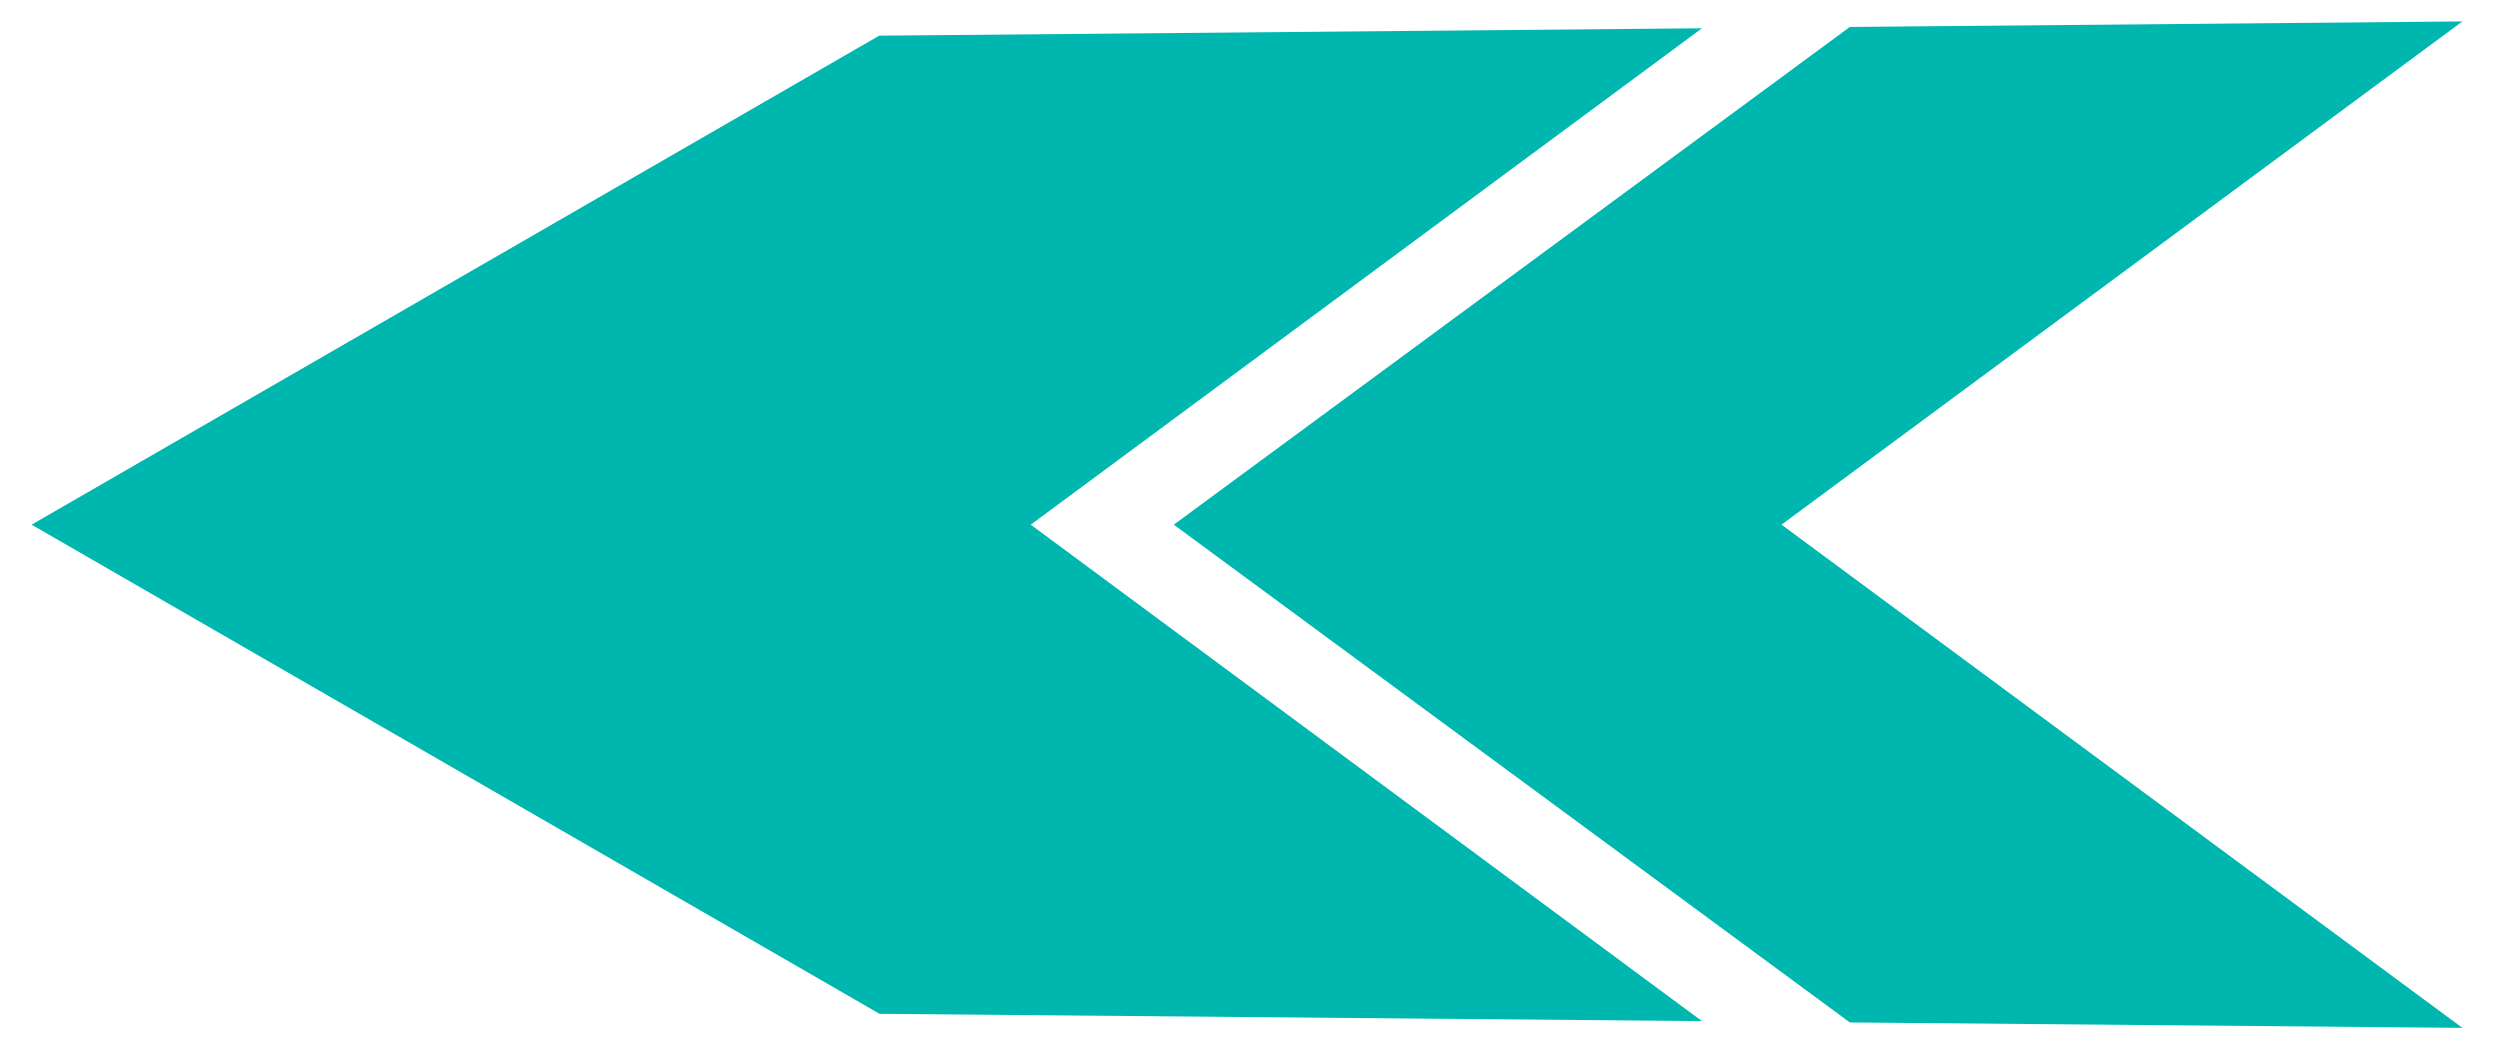 <svg viewBox="0 0 507.46 215.44" version="1.1" xmlns="http://www.w3.org/2000/svg" id="Layer_1">
  
  <defs>
    <style>
      .st0 {
        fill: #00b7af;
      }
    </style>
  </defs>
  <polygon points="6.41 106.5 178.46 7.24 345.47 5.74 209.22 106.5 345.47 207.27 178.54 205.79 6.41 106.5" class="st0"></polygon>
  <polygon points="238.26 106.5 375.49 5.47 499.83 4.35 361.62 106.5 499.83 208.64 375.49 207.54 238.26 106.5" class="st0"></polygon>
</svg>